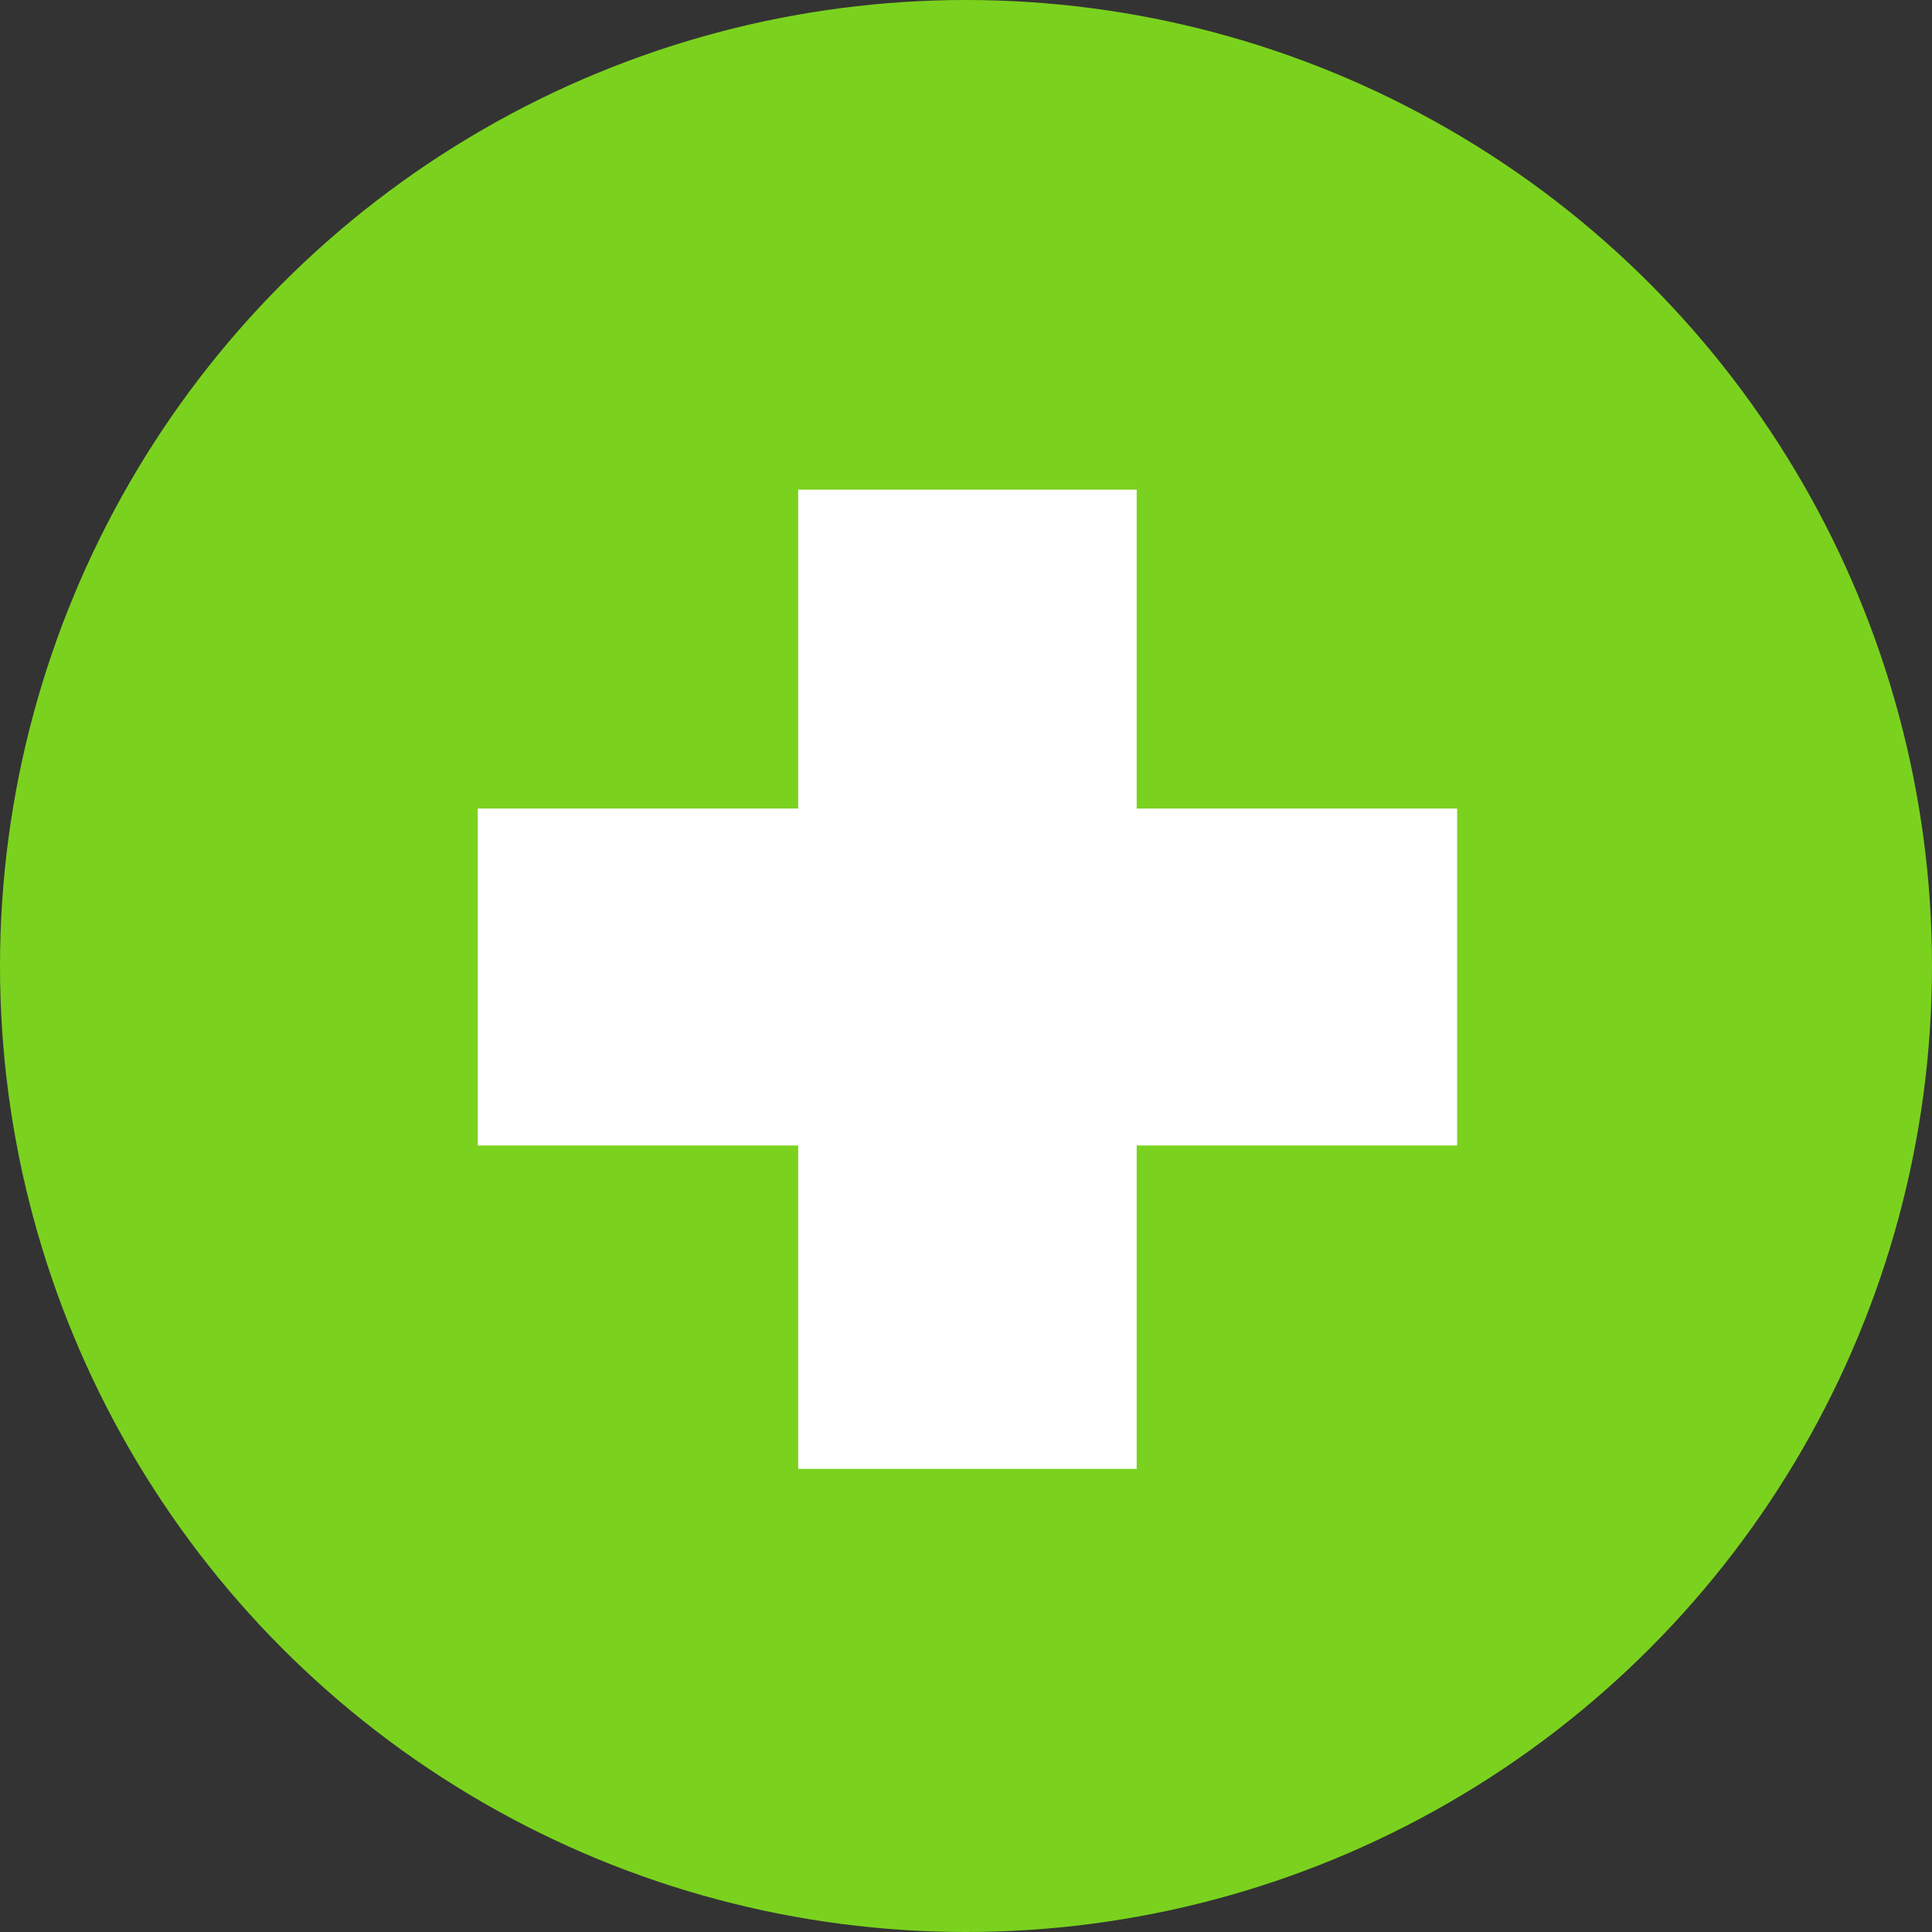 <svg width="20" height="20" viewBox="0 0 20 20" fill="none" xmlns="http://www.w3.org/2000/svg">
<rect x="0" y="0" width="20" height="20" fill="#333333" stroke="none"/>
<circle cx="10" cy="10" r="10" fill="#7AD21E"/>
<g clip-path="url(#clip0_299_1663)">
<path d="M15.084 8.37V11.858H11.767V15.206H8.263V11.858H4.946V8.37H8.263V5.069H11.767V8.37H15.084Z" fill="white"/>
</g>
<defs>
<clipPath id="clip0_299_1663">
<rect width="10.138" height="10.138" fill="white" transform="translate(4.946 5.069)"/>
</clipPath>
</defs>
</svg>

